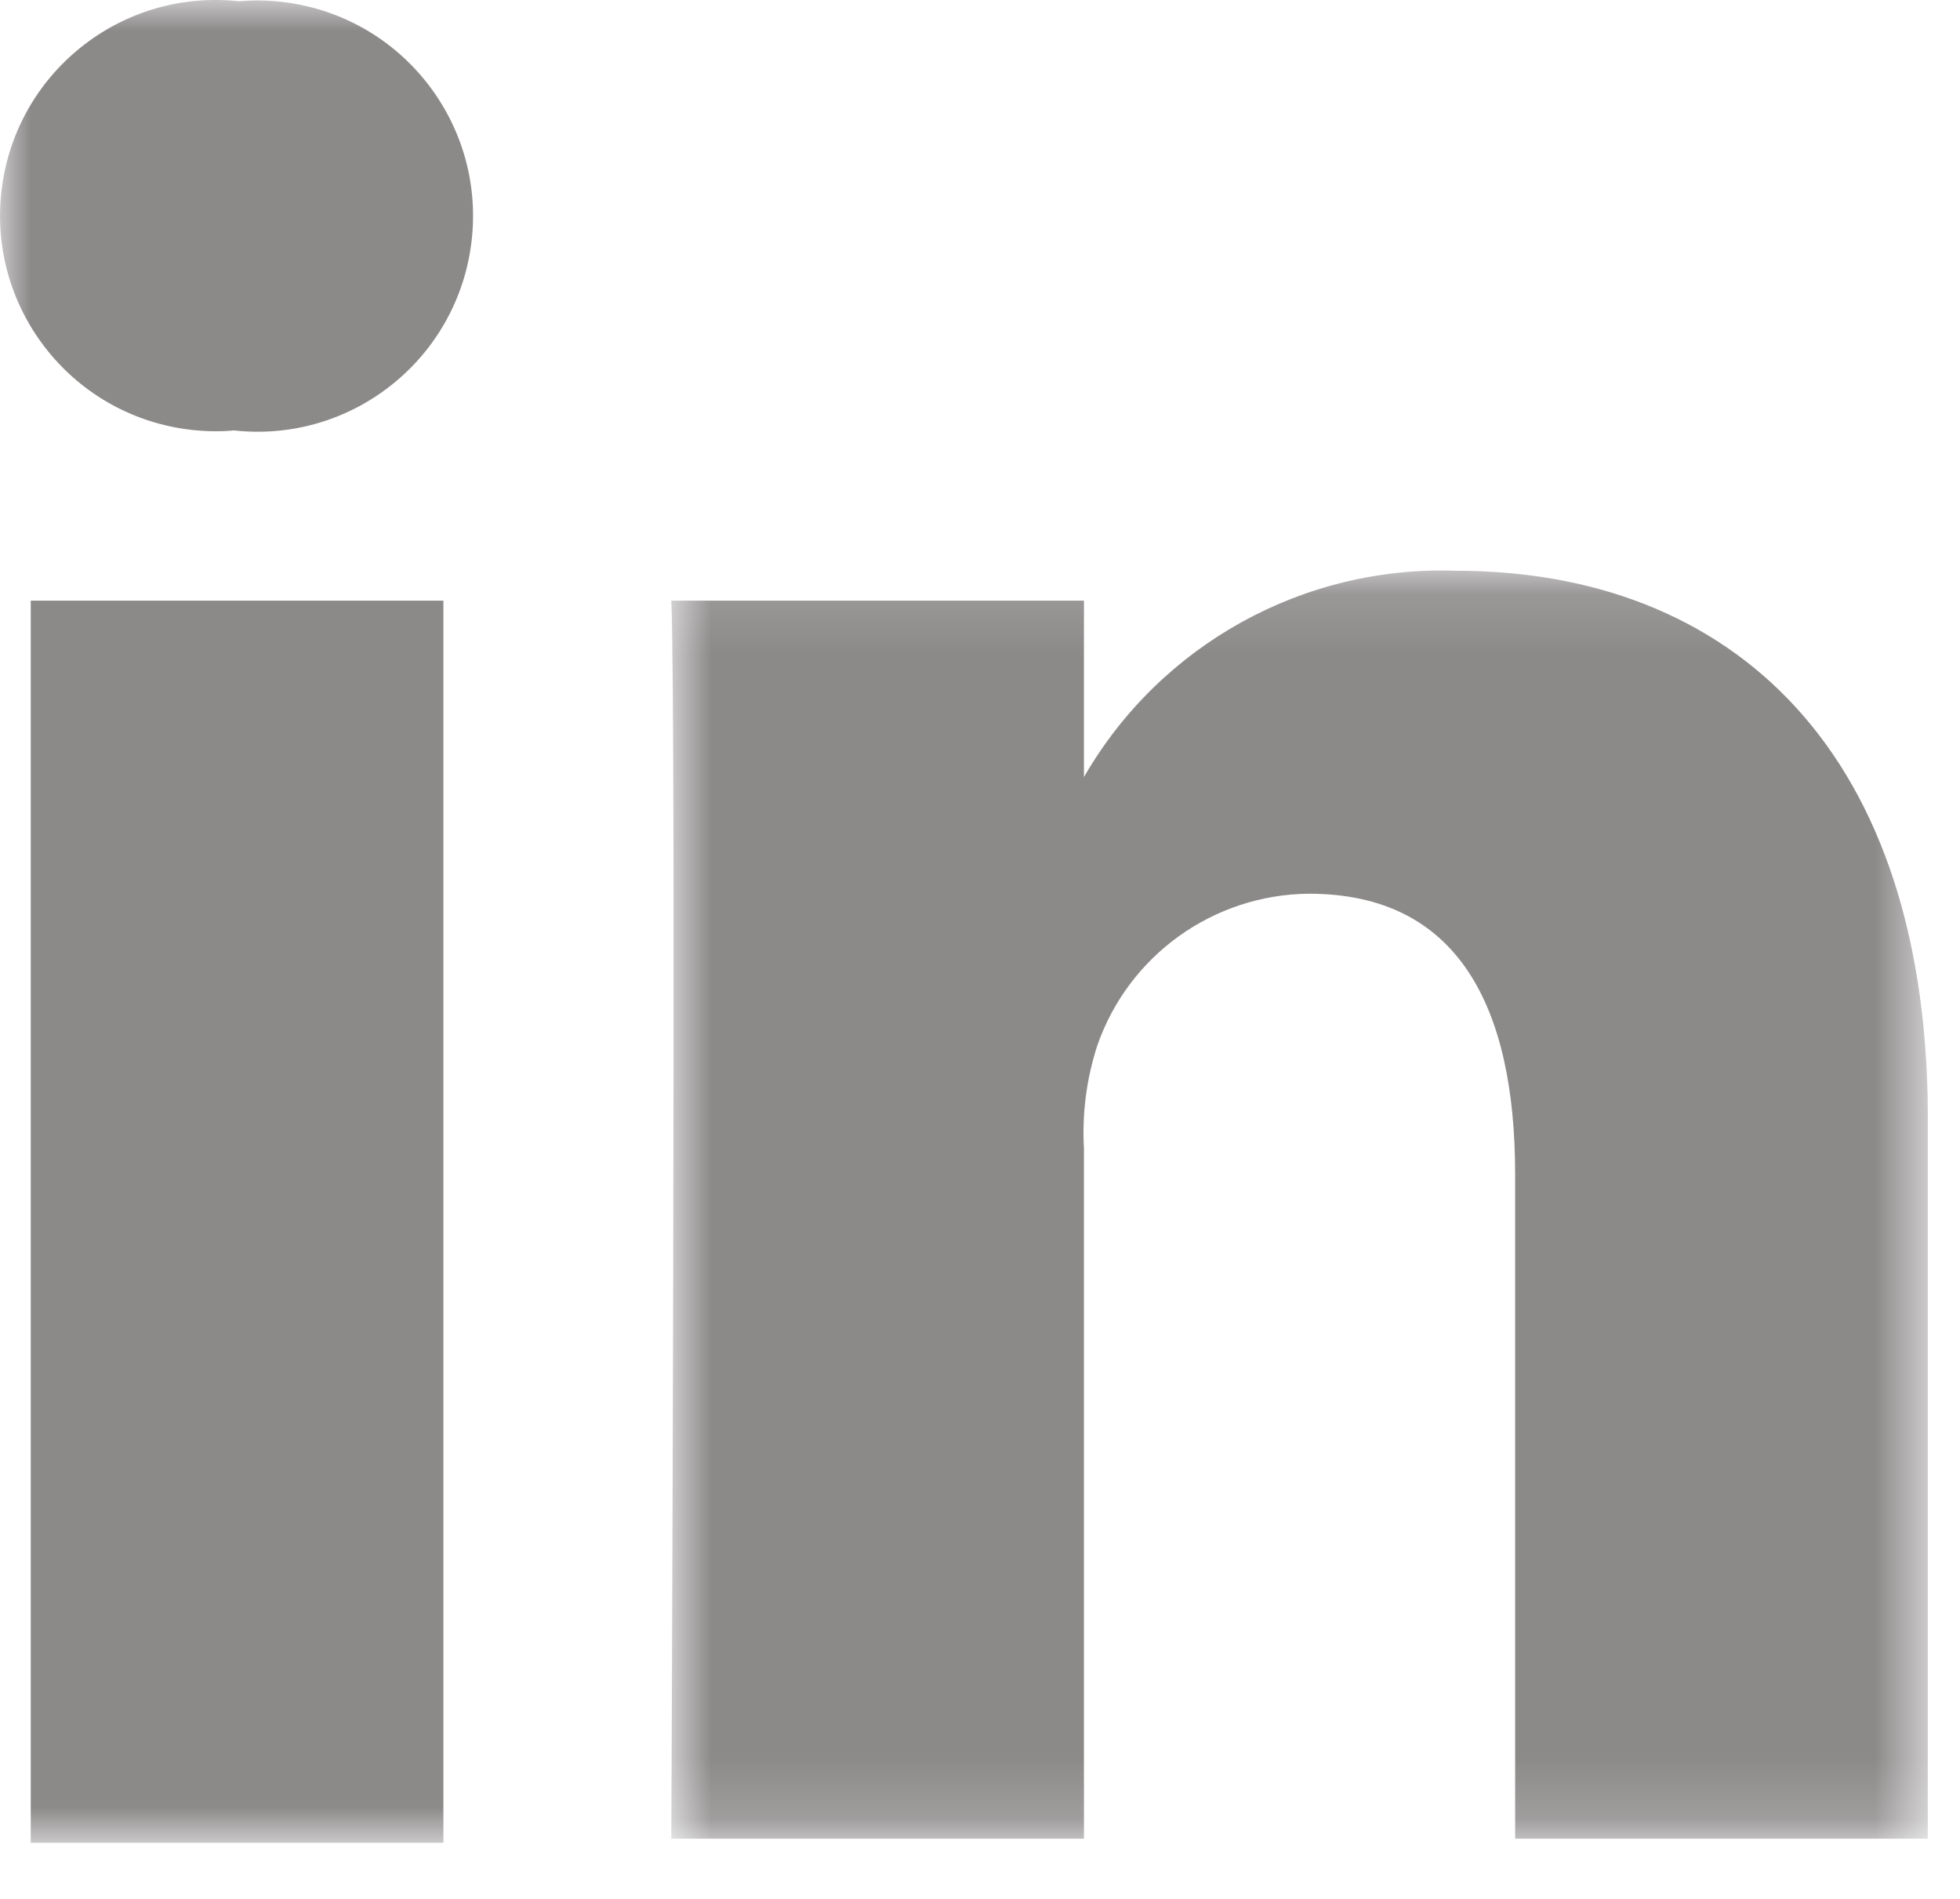 <svg height="31" viewBox="0 0 32 31" width="32" xmlns="http://www.w3.org/2000/svg" xmlns:xlink="http://www.w3.org/1999/xlink"><mask id="a" fill="#fff"><path d="m.855.124h20.514v20.703h-20.514z" fill="#fff" fill-rule="evenodd"/></mask><mask id="b" fill="#fff"><path d="m0 31.084h31.475v-30.085h-31.475z" fill="#fff" fill-rule="evenodd"/></mask><g fill="#8c8989" fill-rule="evenodd" transform="translate(0 -1)"><path d="m13.672.128c-2.494-.089-4.834 1.206-6.08 3.368v-2.88h-6.737c.084 1.903 0 20.211 0 20.211h6.737v-11.267c-.032-.571.042-1.142.219-1.684.512-1.472 1.895-2.462 3.453-2.476 2.442 0 3.368 1.853 3.368 4.581v10.846h6.737v-11.571c.067-6.232-3.251-9.128-7.697-9.128z" mask="url(#a)" transform="translate(10.105 10.19)"/><path d="m.502 31.084h6.737v-20.278h-6.737z" mask="url(#b)"/><path d="m3.904 1.021c-1.932-.212-3.67 1.182-3.882 3.116-.212 1.932 1.182 3.67 3.116 3.882.226.025.455.029.682.008 1.932.212 3.67-1.182 3.882-3.116.212-1.932-1.182-3.67-3.116-3.882-.226-.025-.455-.029-.682-.008" mask="url(#b)"/></g></svg>